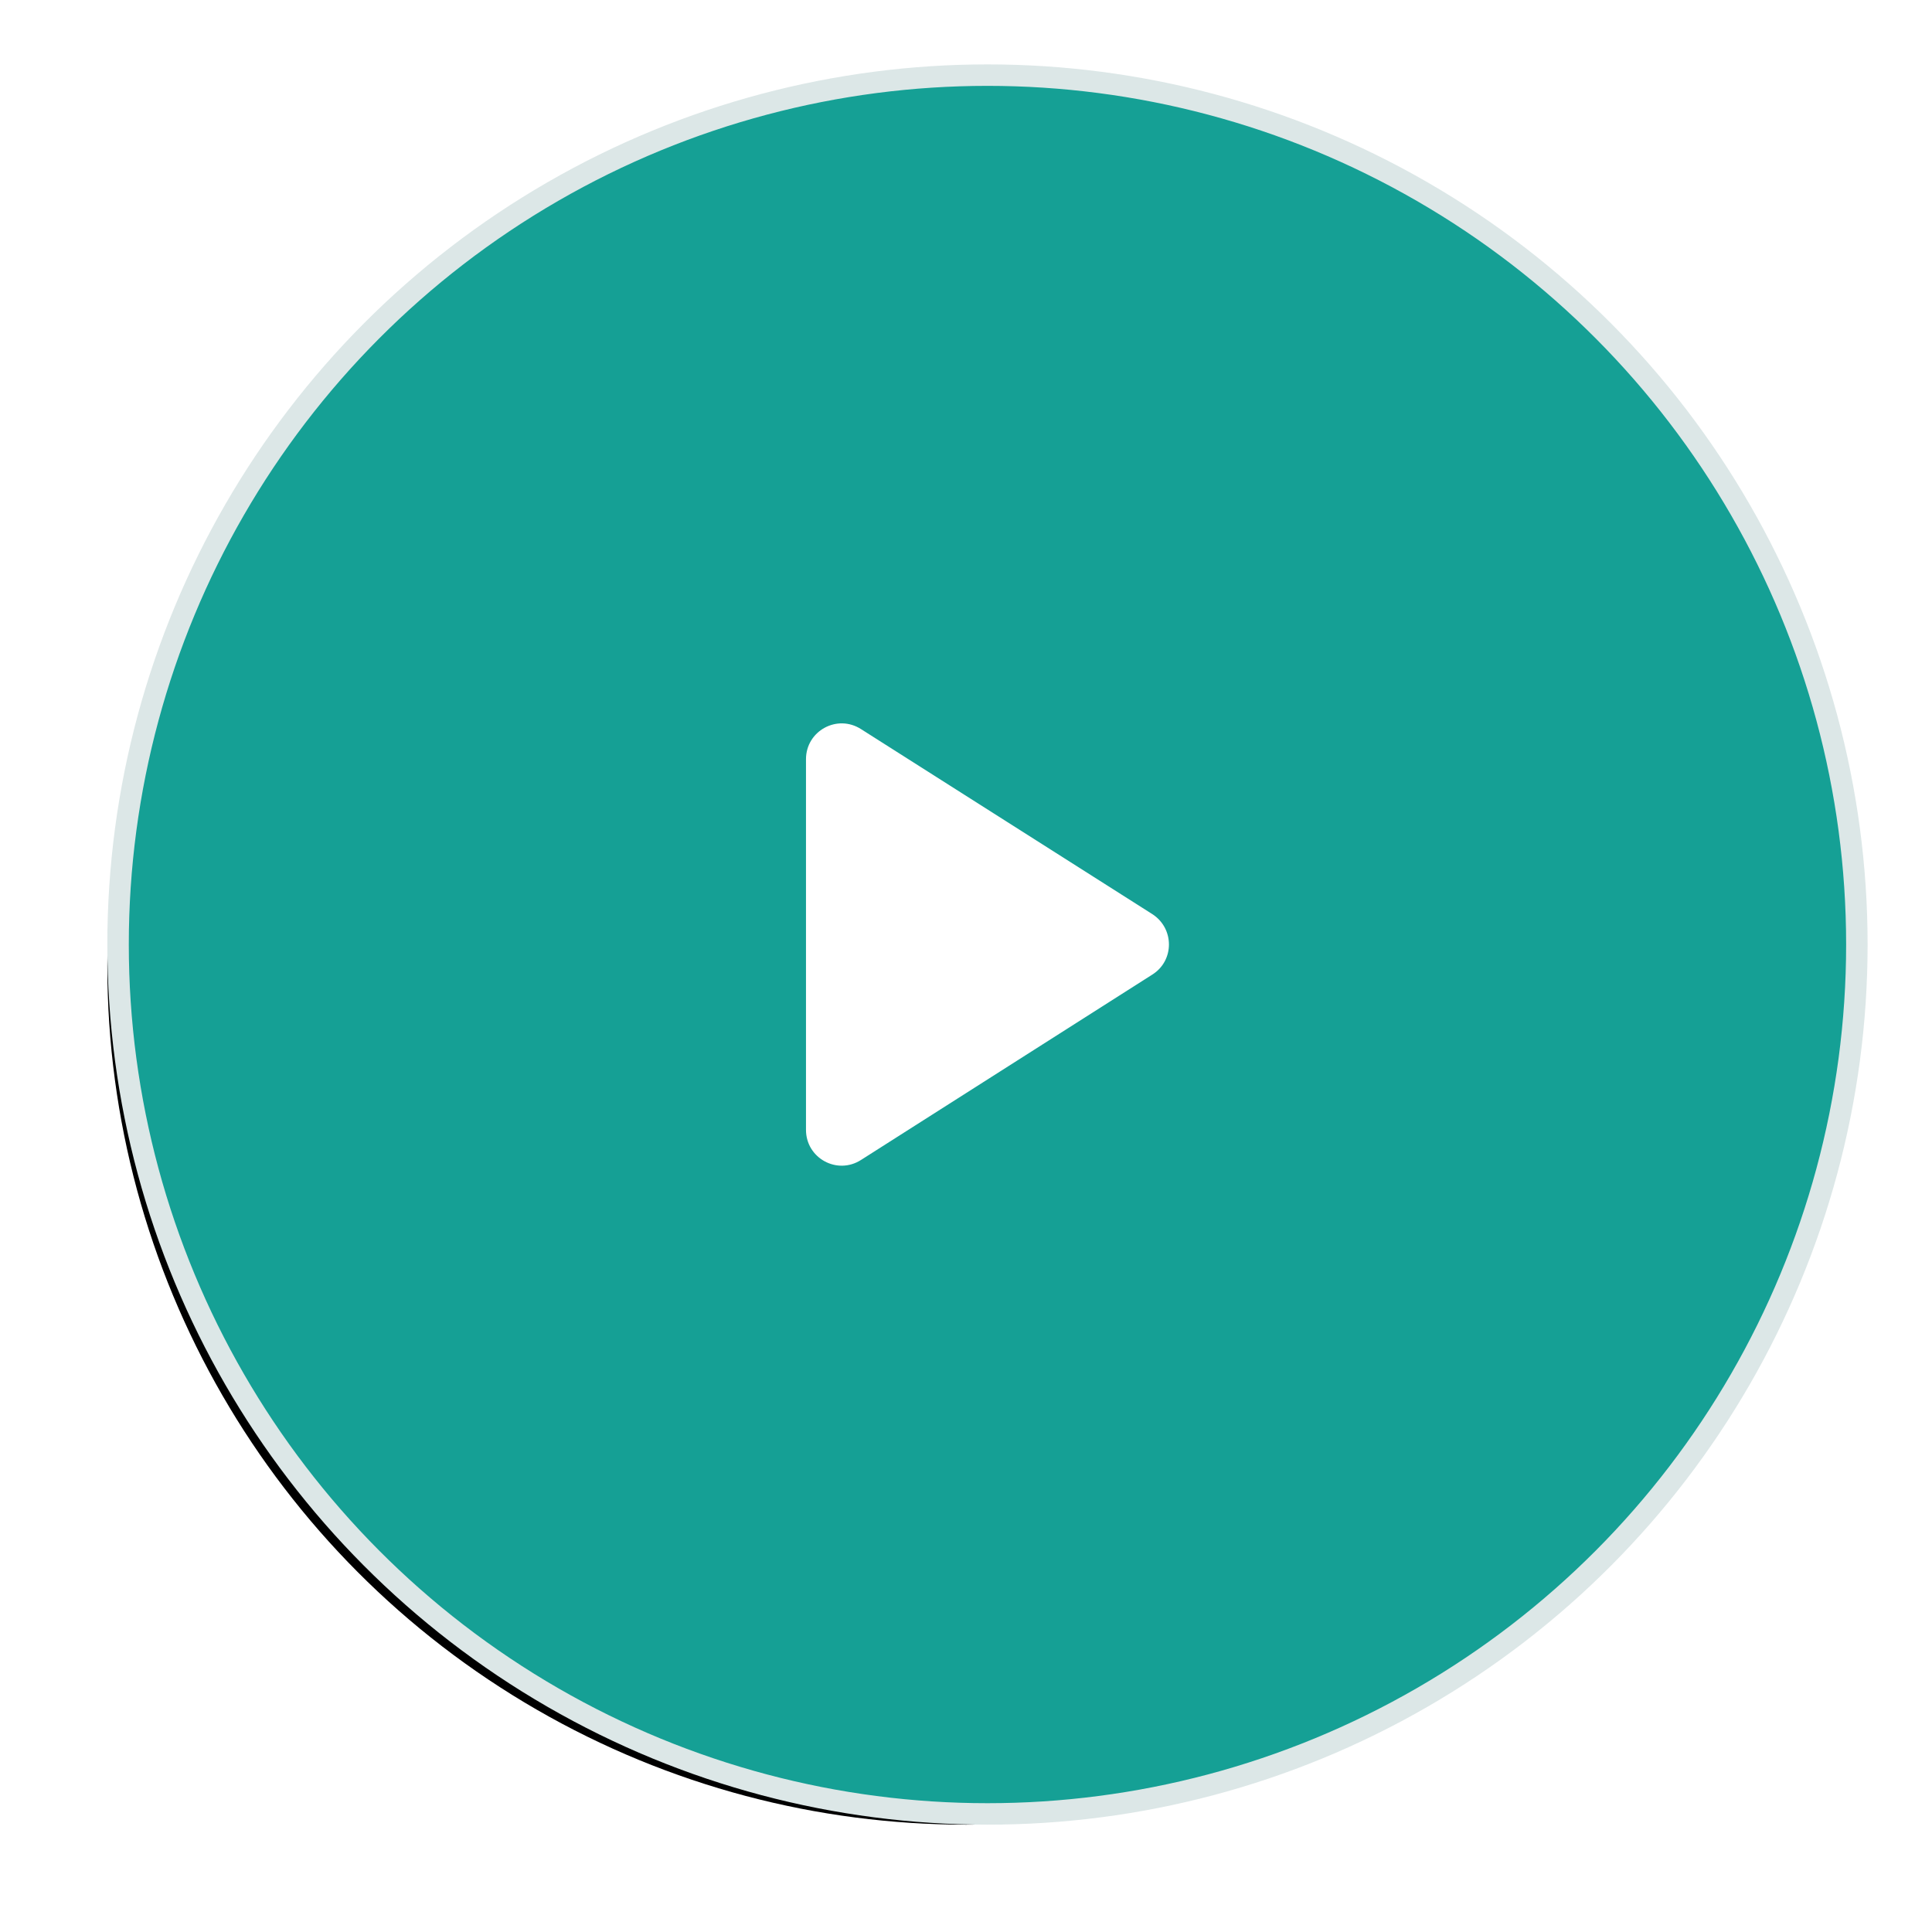 <?xml version="1.0" encoding="UTF-8"?>
<svg width="90px" height="90px" viewBox="0 0 90 90" version="1.1" xmlns="http://www.w3.org/2000/svg" xmlns:xlink="http://www.w3.org/1999/xlink">
    <!-- Generator: Sketch 55.2 (78181) - https://sketchapp.com -->
    <title>Group 12</title>
    <desc>Created with Sketch.</desc>
    <defs>
        <circle id="path-1" cx="40" cy="40" r="40"></circle>
        <filter x="-10.6%" y="-8.1%" width="118.8%" height="118.8%" filterUnits="objectBoundingBox" id="filter-2">
            <feMorphology radius="3" operator="dilate" in="SourceAlpha" result="shadowSpreadOuter1"></feMorphology>
            <feOffset dx="-1" dy="1" in="shadowSpreadOuter1" result="shadowOffsetOuter1"></feOffset>
            <feComposite in="shadowOffsetOuter1" in2="SourceAlpha" operator="out" result="shadowOffsetOuter1"></feComposite>
            <feColorMatrix values="0 0 0 0 0.922   0 0 0 0 0.941   0 0 0 0 0.949  0 0 0 1 0" type="matrix" in="shadowOffsetOuter1"></feColorMatrix>
        </filter>
        <path d="M11.546,11.367 L11.546,28.633 C11.546,29.95 12.996,30.75 14.113,30.033 L27.679,21.4 C28.712,20.75 28.712,19.25 27.679,18.583 L14.113,9.967 C12.996,9.25 11.546,10.05 11.546,11.367 Z" id="path-3"></path>
    </defs>
    <g id="Page-1" stroke="none" stroke-width="1" fill="none" fill-rule="evenodd">
        <g id="Seeker" transform="translate(-633, -1273)">
            <g id="Group-12" transform="translate(639, 1277)">
                <g id="Oval">
                    <use fill="black" fill-opacity="1" filter="url(#filter-2)" xlink:href="#path-1"></use>
                    <circle stroke="#DCE7E7" stroke-width="1" fill="#15A095" fill-rule="evenodd" cx="40" cy="40" r="40.5"></circle>
                </g>
                <g id="icon/av/play_arrow_24px" transform="translate(20, 20)">
                    <mask id="mask-4" fill="white">
                        <use xlink:href="#path-3"></use>
                    </mask>
                    <use fill="#FFFFFF" fill-rule="nonzero" xlink:href="#path-3"></use>
                </g>
            </g>
        </g>
    </g>
</svg>